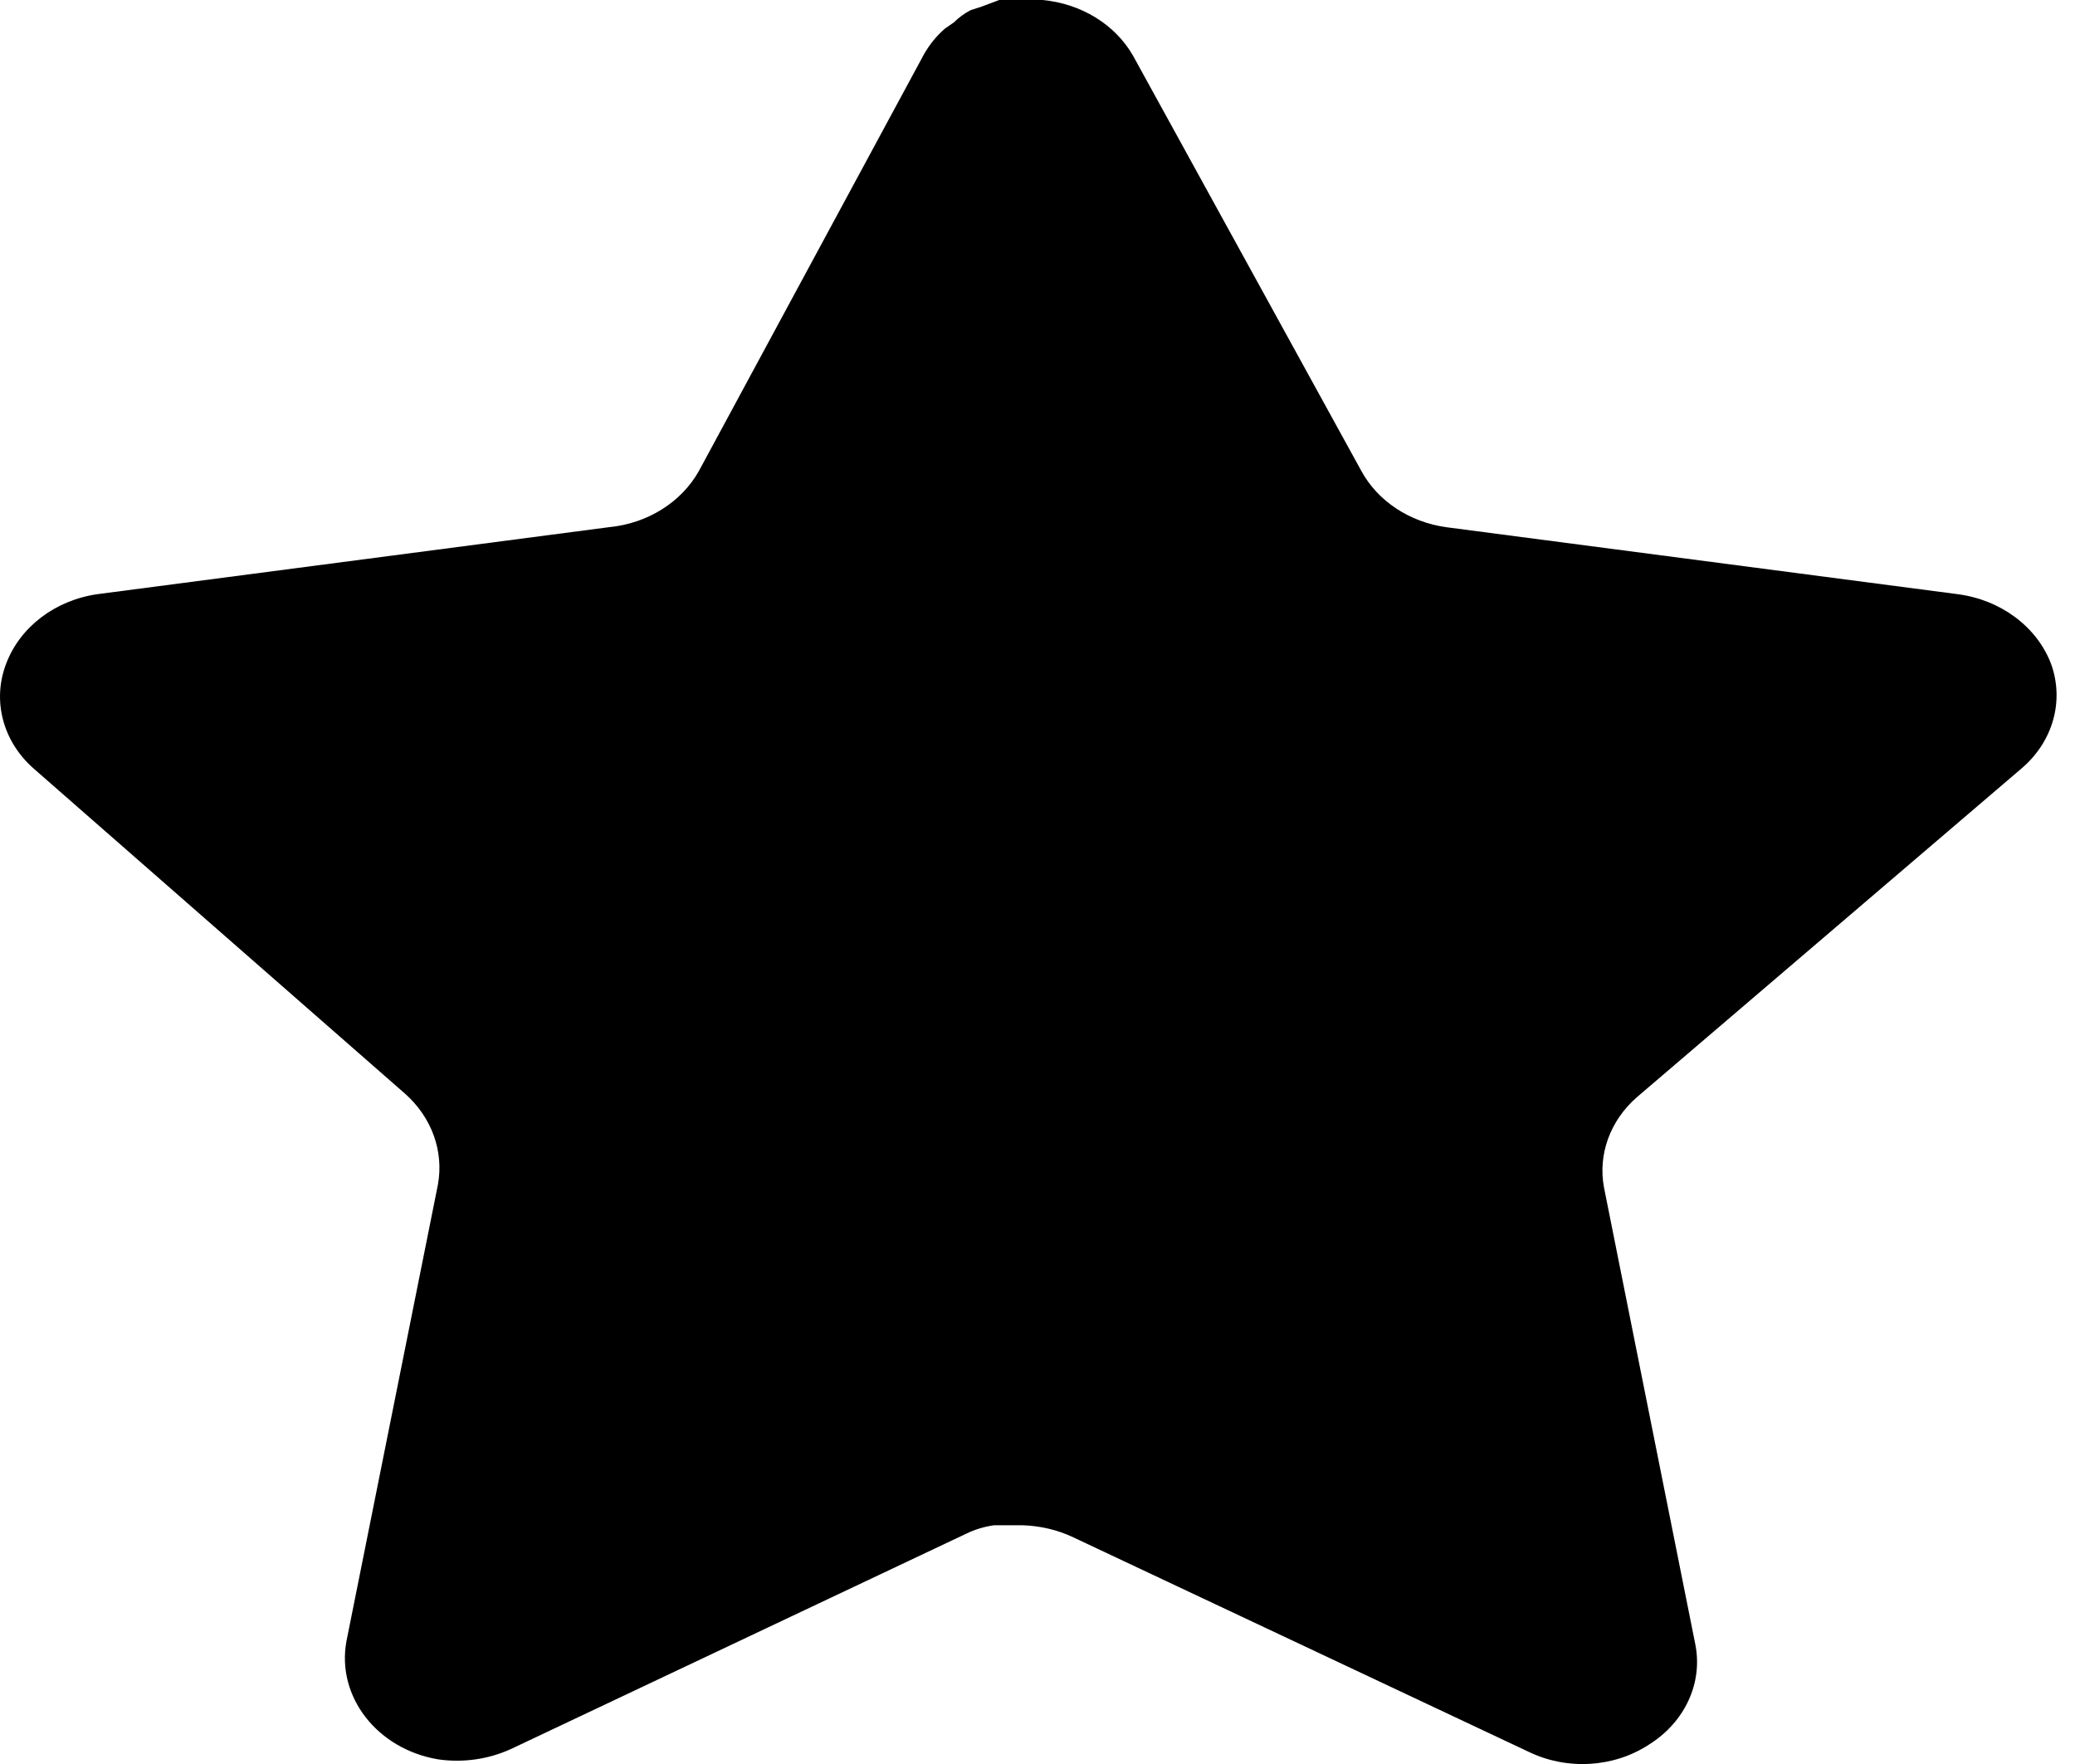 <?xml version="1.0" encoding="UTF-8"?> <svg xmlns="http://www.w3.org/2000/svg" width="20" height="17" viewBox="0 0 20 17" fill="none"> <path d="M15.776 10.575C15.519 10.8 15.401 11.125 15.46 11.443L16.34 15.845C16.415 16.218 16.24 16.596 15.895 16.812C15.556 17.035 15.105 17.062 14.735 16.883L10.346 14.816C10.193 14.743 10.024 14.704 9.85 14.699H9.582C9.489 14.712 9.398 14.739 9.314 14.78L4.924 16.856C4.707 16.955 4.461 16.99 4.221 16.955C3.634 16.855 3.242 16.35 3.339 15.818L4.221 11.416C4.279 11.094 4.161 10.768 3.904 10.54L0.326 7.408C0.027 7.146 -0.077 6.752 0.059 6.397C0.192 6.043 0.531 5.784 0.94 5.726L5.866 5.081C6.24 5.046 6.569 4.84 6.738 4.536L8.908 0.519C8.96 0.429 9.026 0.347 9.106 0.277L9.195 0.215C9.242 0.168 9.295 0.13 9.355 0.098L9.463 0.063L9.631 0H10.049C10.421 0.035 10.749 0.236 10.921 0.537L13.12 4.536C13.278 4.829 13.586 5.032 13.942 5.081L18.868 5.726C19.284 5.78 19.632 6.039 19.769 6.397C19.899 6.756 19.787 7.15 19.482 7.408L15.776 10.575Z" fill="black"></path> </svg> 